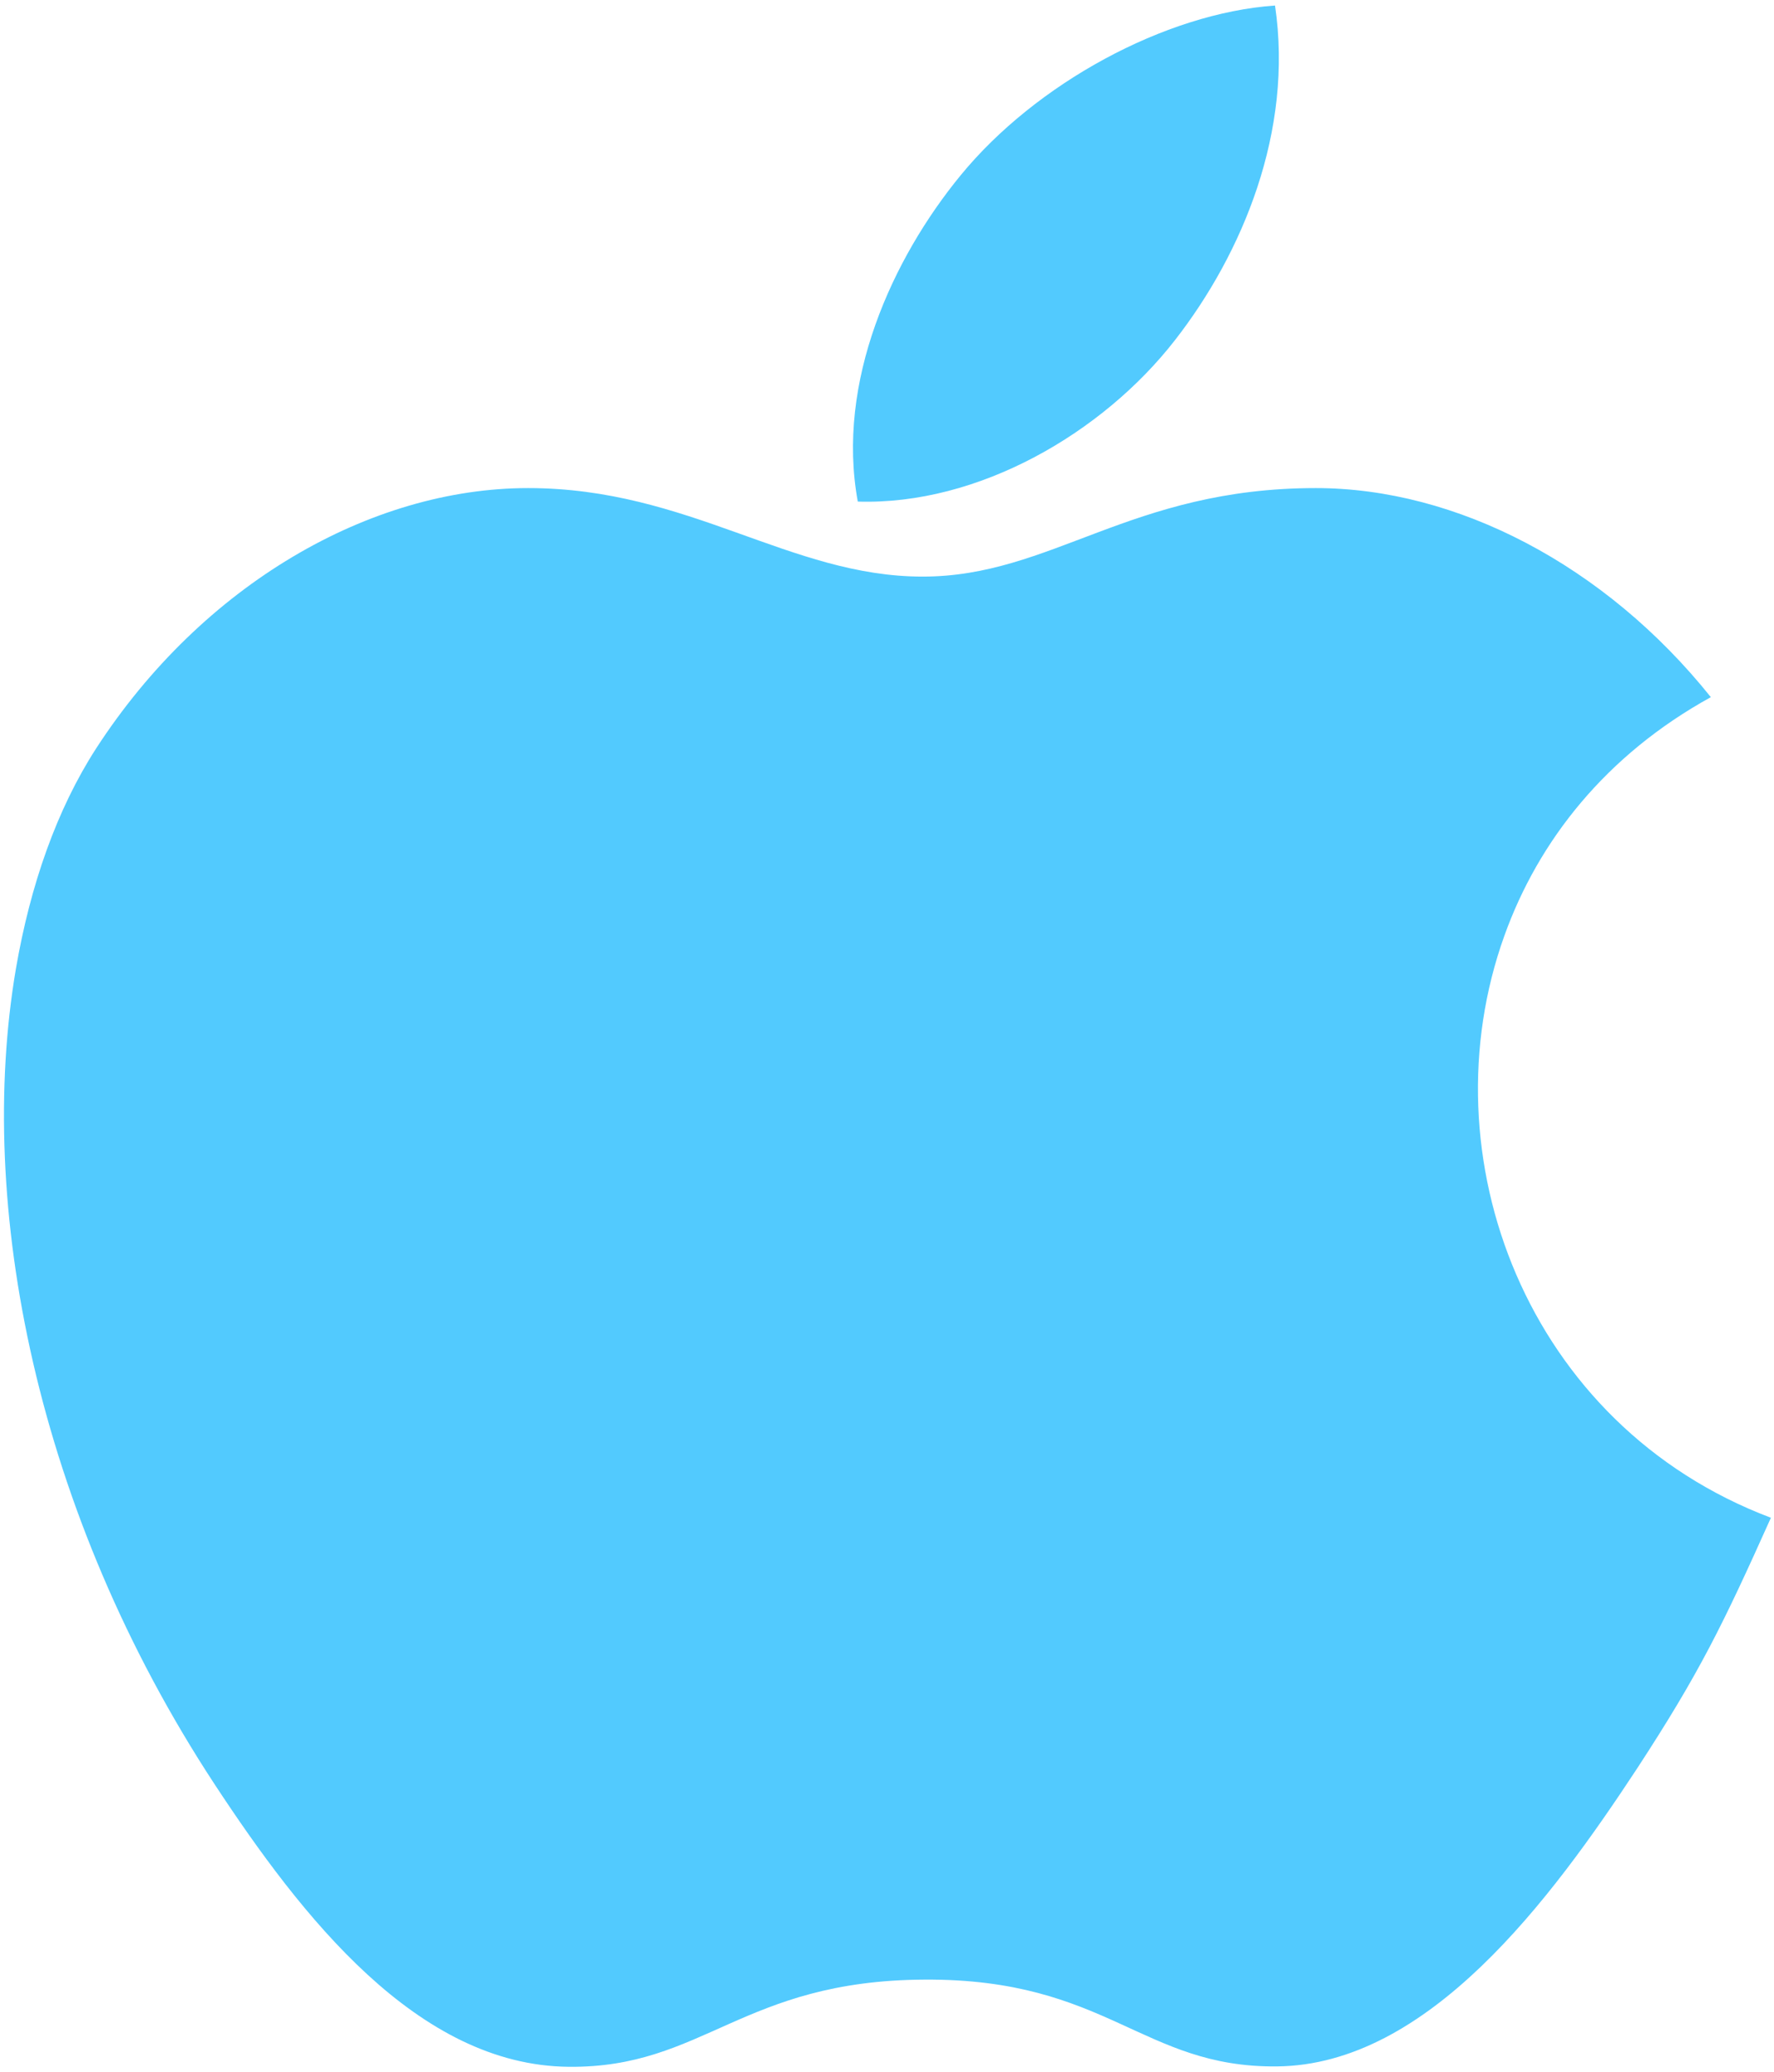 <svg xmlns="http://www.w3.org/2000/svg" width="251" height="293" viewBox="0 0 251 293" fill="none"><path d="M121.367 70.921C118.258 53.976 126.271 36.538 135.92 24.785C146.554 11.818 164.804 1.874 180.4 0.781C183.034 18.547 175.784 35.857 166.24 48.101C156.002 61.255 138.4 71.455 121.367 70.921ZM212.846 132.323C217.672 118.859 227.233 106.746 242.064 98.572C227.076 79.869 206.033 69.011 186.175 69.011C159.901 69.011 148.792 81.528 130.543 81.528C111.744 81.528 97.483 69.011 74.725 69.011C52.408 69.011 28.654 82.613 13.588 105.843C8.049 114.43 4.296 125.097 2.25 136.979C-3.429 170.31 5.054 213.724 30.357 252.273C42.659 270.978 59.057 292.048 80.48 292.232C99.564 292.418 104.978 280.031 130.812 279.903C156.684 279.756 161.588 292.36 180.645 292.178C202.074 291.997 219.376 268.68 231.678 249.977C240.439 236.555 243.751 229.776 250.563 214.601C215.927 201.54 201.682 163.374 212.846 132.323Z" fill="#52CAFE"></path></svg>